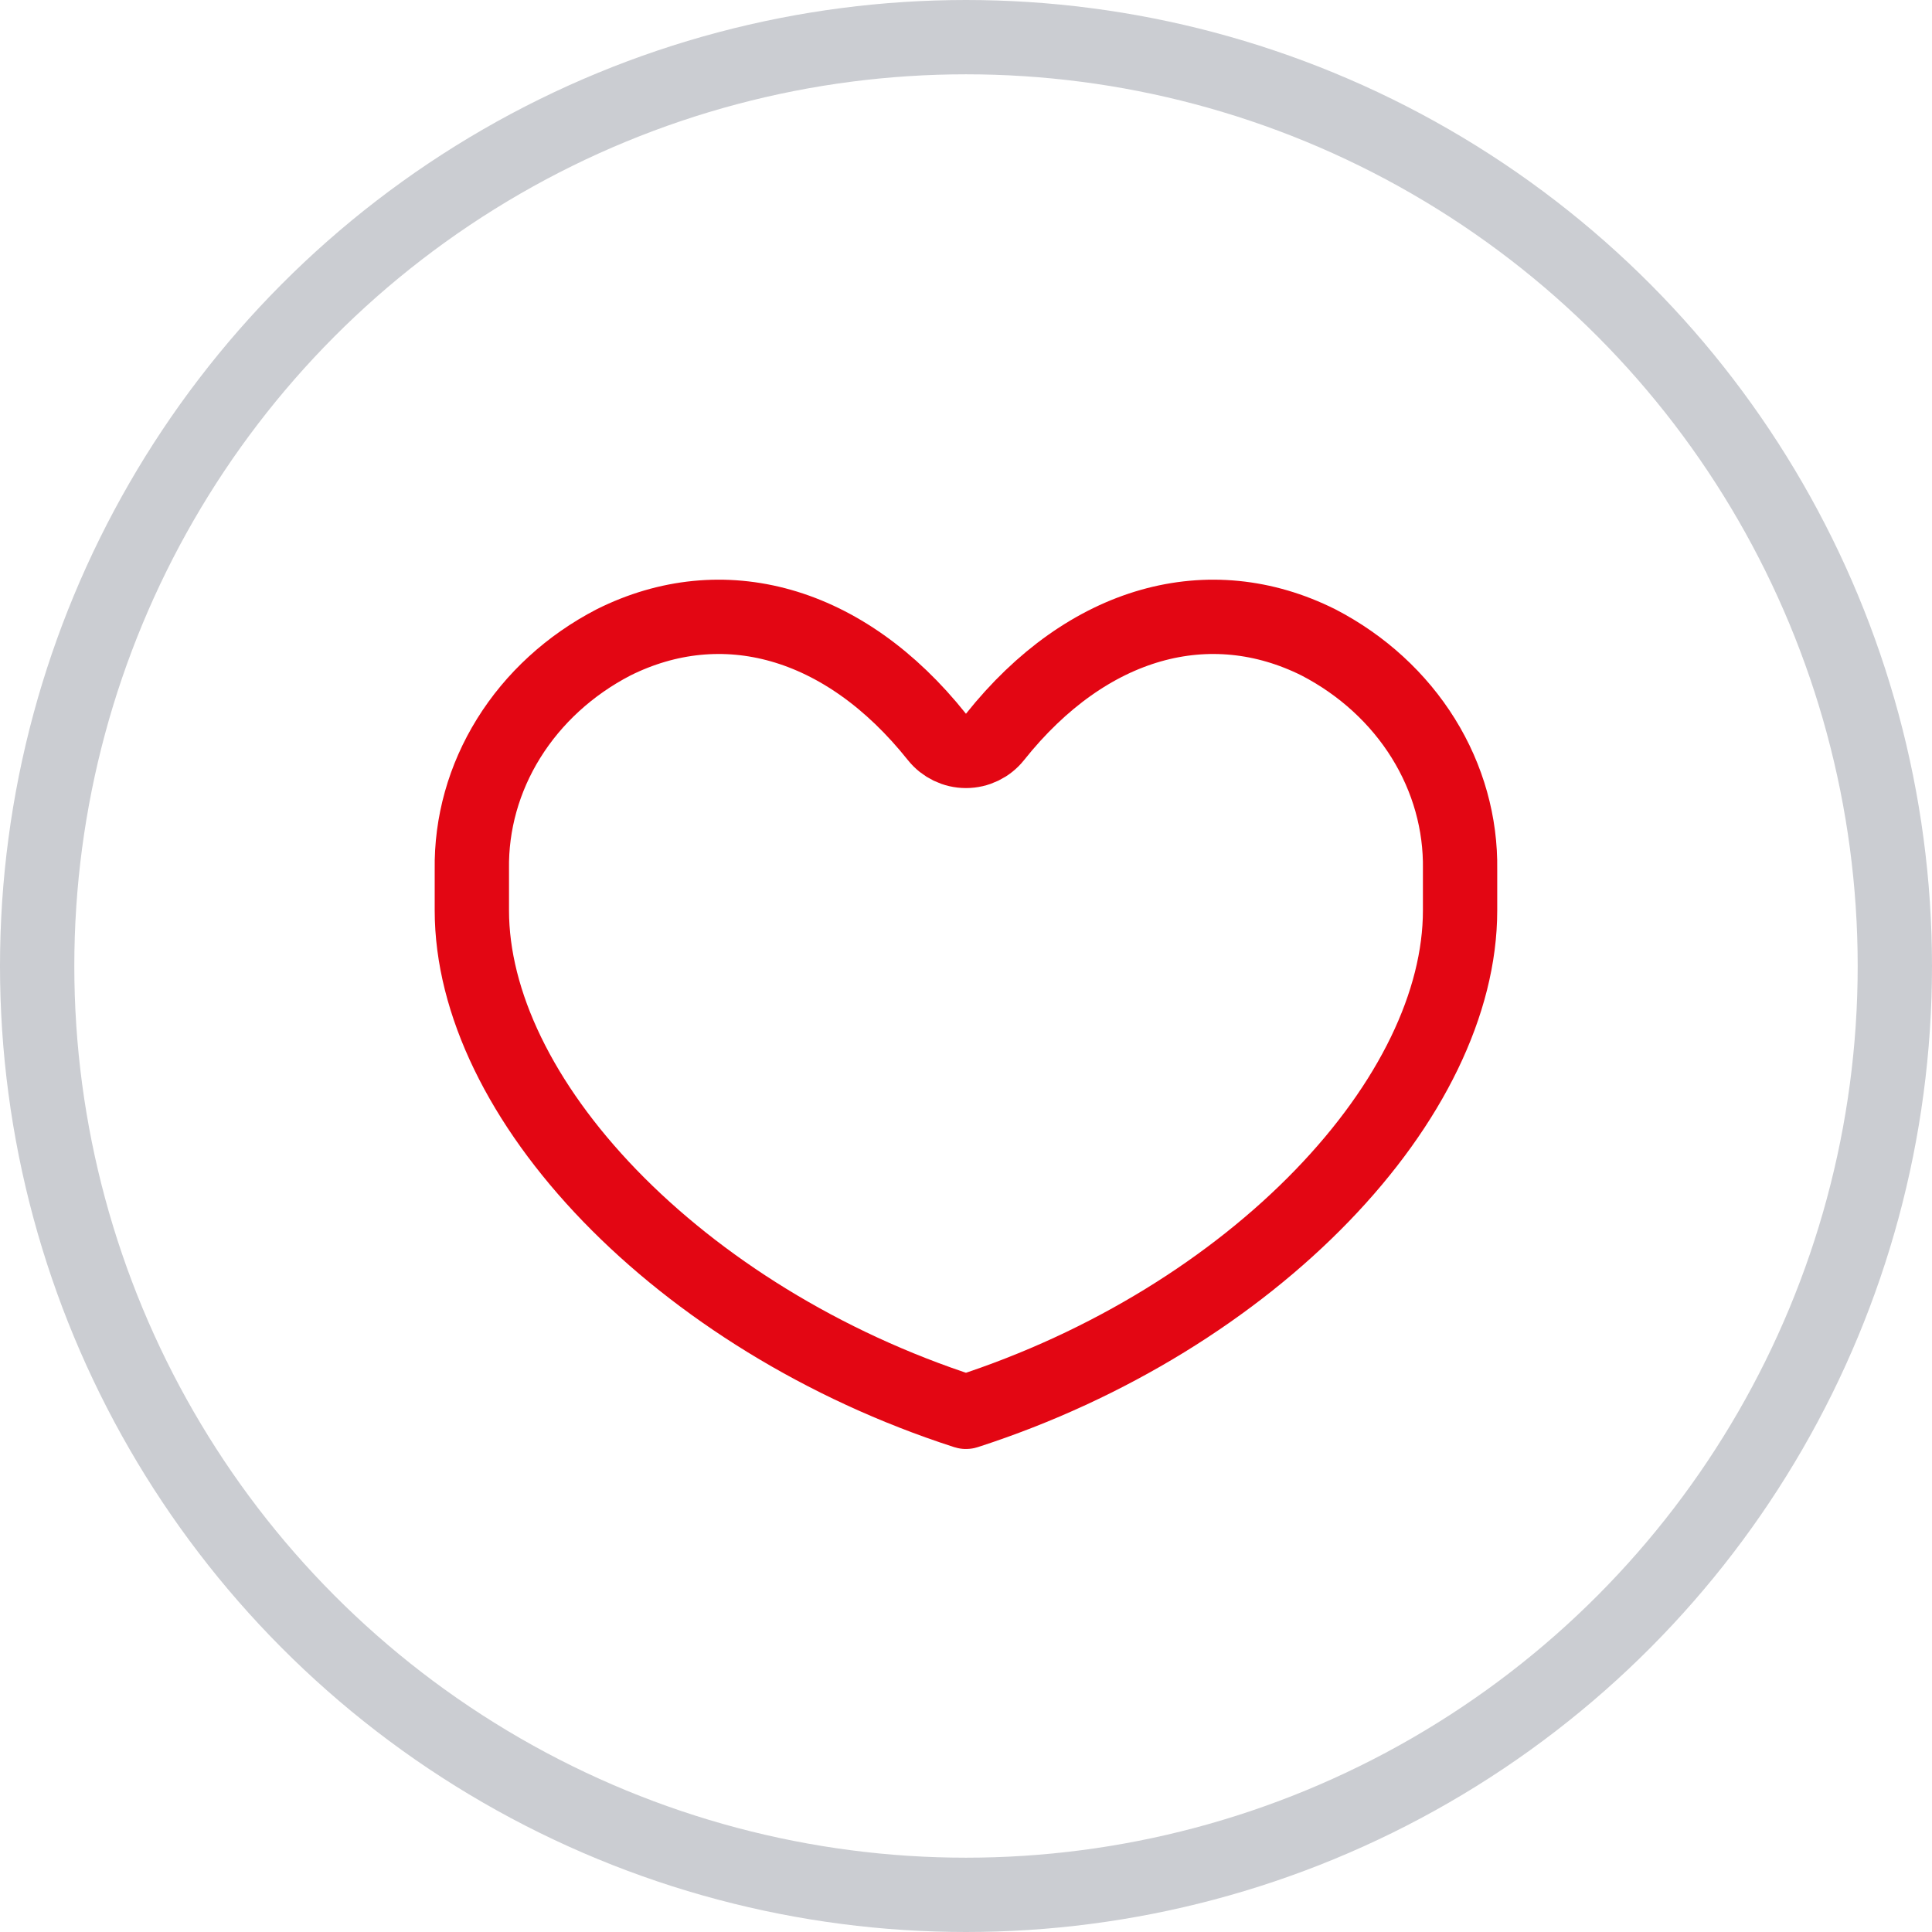 <svg width="52" height="52" viewBox="0 0 52 52" fill="none" xmlns="http://www.w3.org/2000/svg">
    <circle opacity="0.48" cx="26" cy="26" r="25" stroke="#9297A0" stroke-width="2" stroke-linecap="round" stroke-linejoin="round"></circle>
    <path d="M25.217 19.834C25.407 20.072 25.695 20.211 25.999 20.211C26.304 20.211 26.592 20.072 26.781 19.834C29.28 16.697 32.566 15.833 35.484 17.289C36.666 17.901 37.64 18.797 38.308 19.872C38.977 20.948 39.317 22.168 39.298 23.402L39.298 23.417V24.504C39.298 26.984 37.971 29.714 35.582 32.184C33.207 34.64 29.86 36.752 26.028 37.992L26.006 37.999C26.005 37.999 26.003 38 25.999 38C25.996 38 25.993 37.999 25.993 37.999L25.97 37.992C22.139 36.752 18.792 34.64 16.416 32.184C14.028 29.714 12.7 26.984 12.7 24.504V23.417L12.7 23.402C12.681 22.168 13.022 20.948 13.691 19.872C14.359 18.797 15.332 17.901 16.515 17.289C19.432 15.833 22.718 16.697 25.217 19.834Z" stroke="#E30613" stroke-width="2" stroke-linecap="round" stroke-linejoin="round"></path>
</svg>